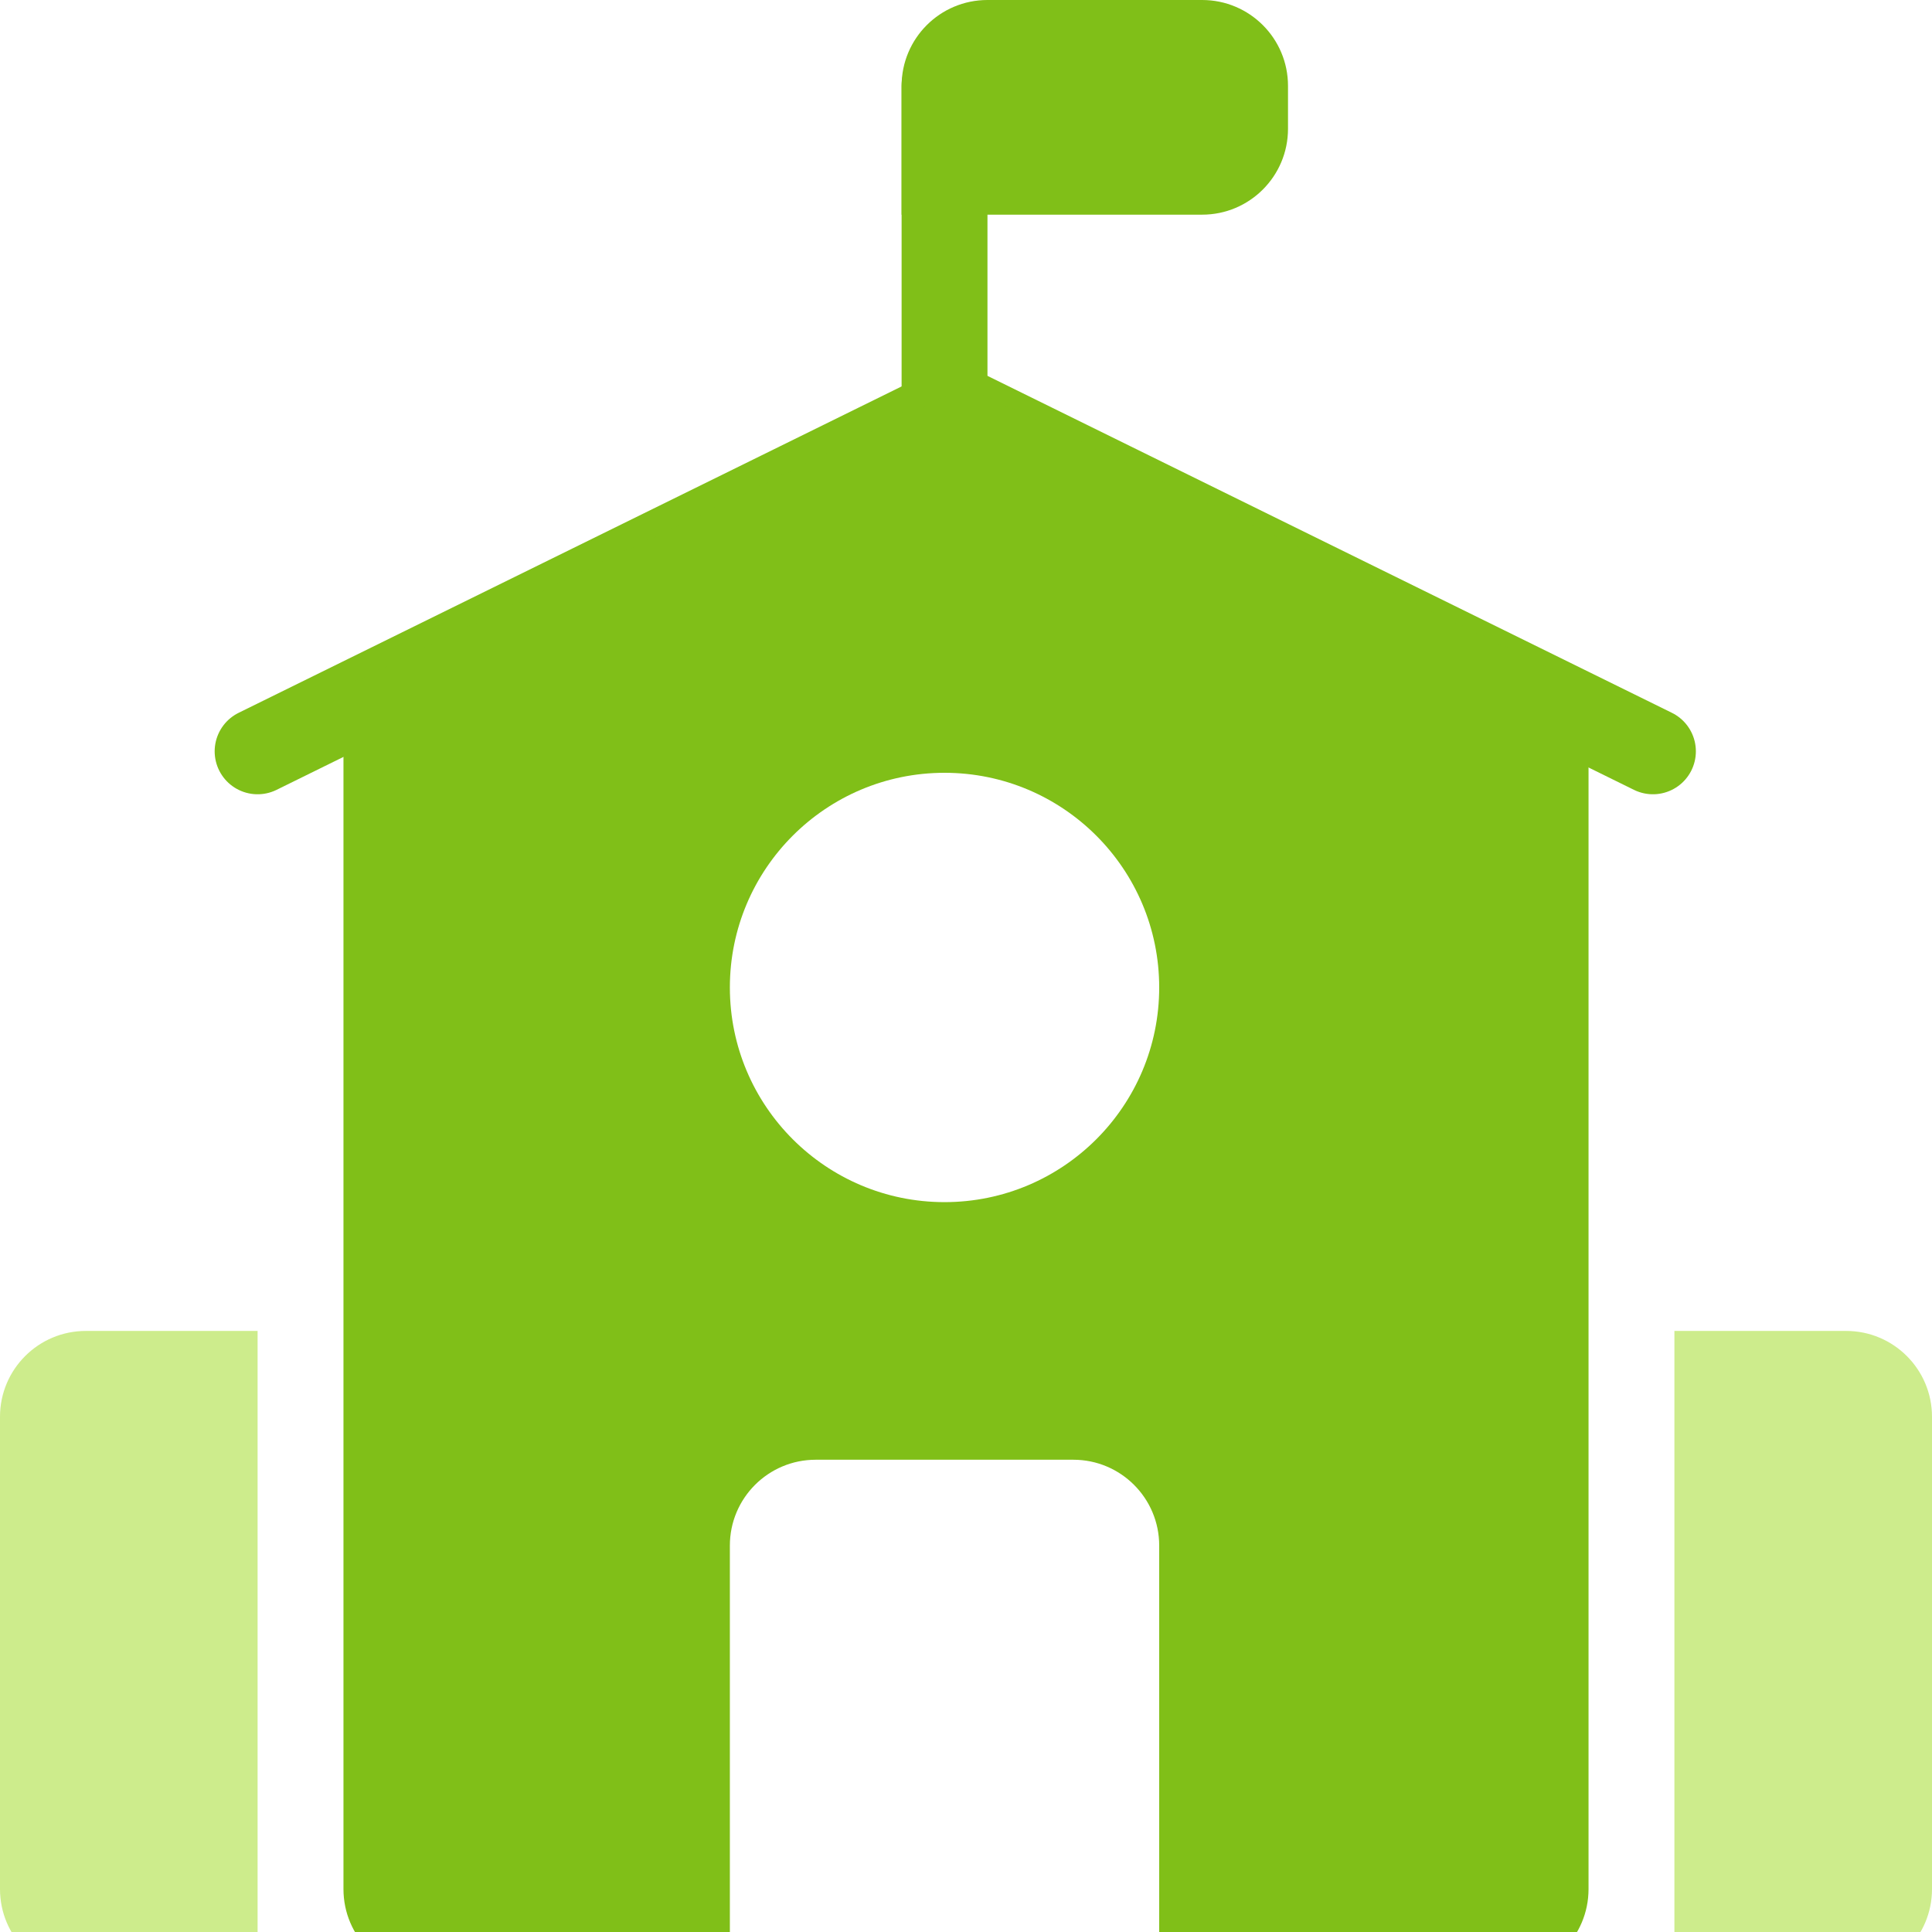 <?xml version="1.0" encoding="UTF-8"?> <svg xmlns="http://www.w3.org/2000/svg" width="45" height="45" viewBox="0 0 45 45" fill="none"> <g clip-path="url(#clip0_673_914)"> <path d="M6 17.5L22.25 9.5L38.5 17.5" stroke="#80BF18" stroke-width="2" stroke-linecap="round"></path> <path d="M39 31H43C44.105 31 45 31.895 45 33V44C45 45.105 44.105 46 43 46H39V31Z" fill="#CDEC8C"></path> <path d="M28 -8.74228e-08C29.105 -3.91405e-08 30 0.895 30 2L30 3C30 4.105 29.105 5 28 5L21 5L21 2C21 0.895 21.895 -3.54262e-07 23 -3.0598e-07L28 -8.74228e-08Z" fill="#80BF18"></path> <path d="M22 9.5V2" stroke="#80BF18" stroke-width="2" stroke-linecap="round"></path> <path d="M0 33C0 31.895 0.895 31 2 31H6V46H2C0.895 46 0 45.105 0 44V33Z" fill="#CDEC8C"></path> <path fill-rule="evenodd" clip-rule="evenodd" d="M8 16L22.5 9L37 16V44C37 45.105 36.105 46 35 46H27V36C27 34.895 26.105 34 25 34H19C17.895 34 17 34.895 17 36V46H10C8.895 46 8 45.105 8 44V16ZM27 23C27 25.761 24.761 28 22 28C19.239 28 17 25.761 17 23C17 20.239 19.239 18 22 18C24.761 18 27 20.239 27 23Z" fill="#80BF18"></path> </g> <defs> <clipPath id="clip0_673_914"> <rect width="45" height="45" fill="white"></rect> </clipPath> </defs> </svg> 
